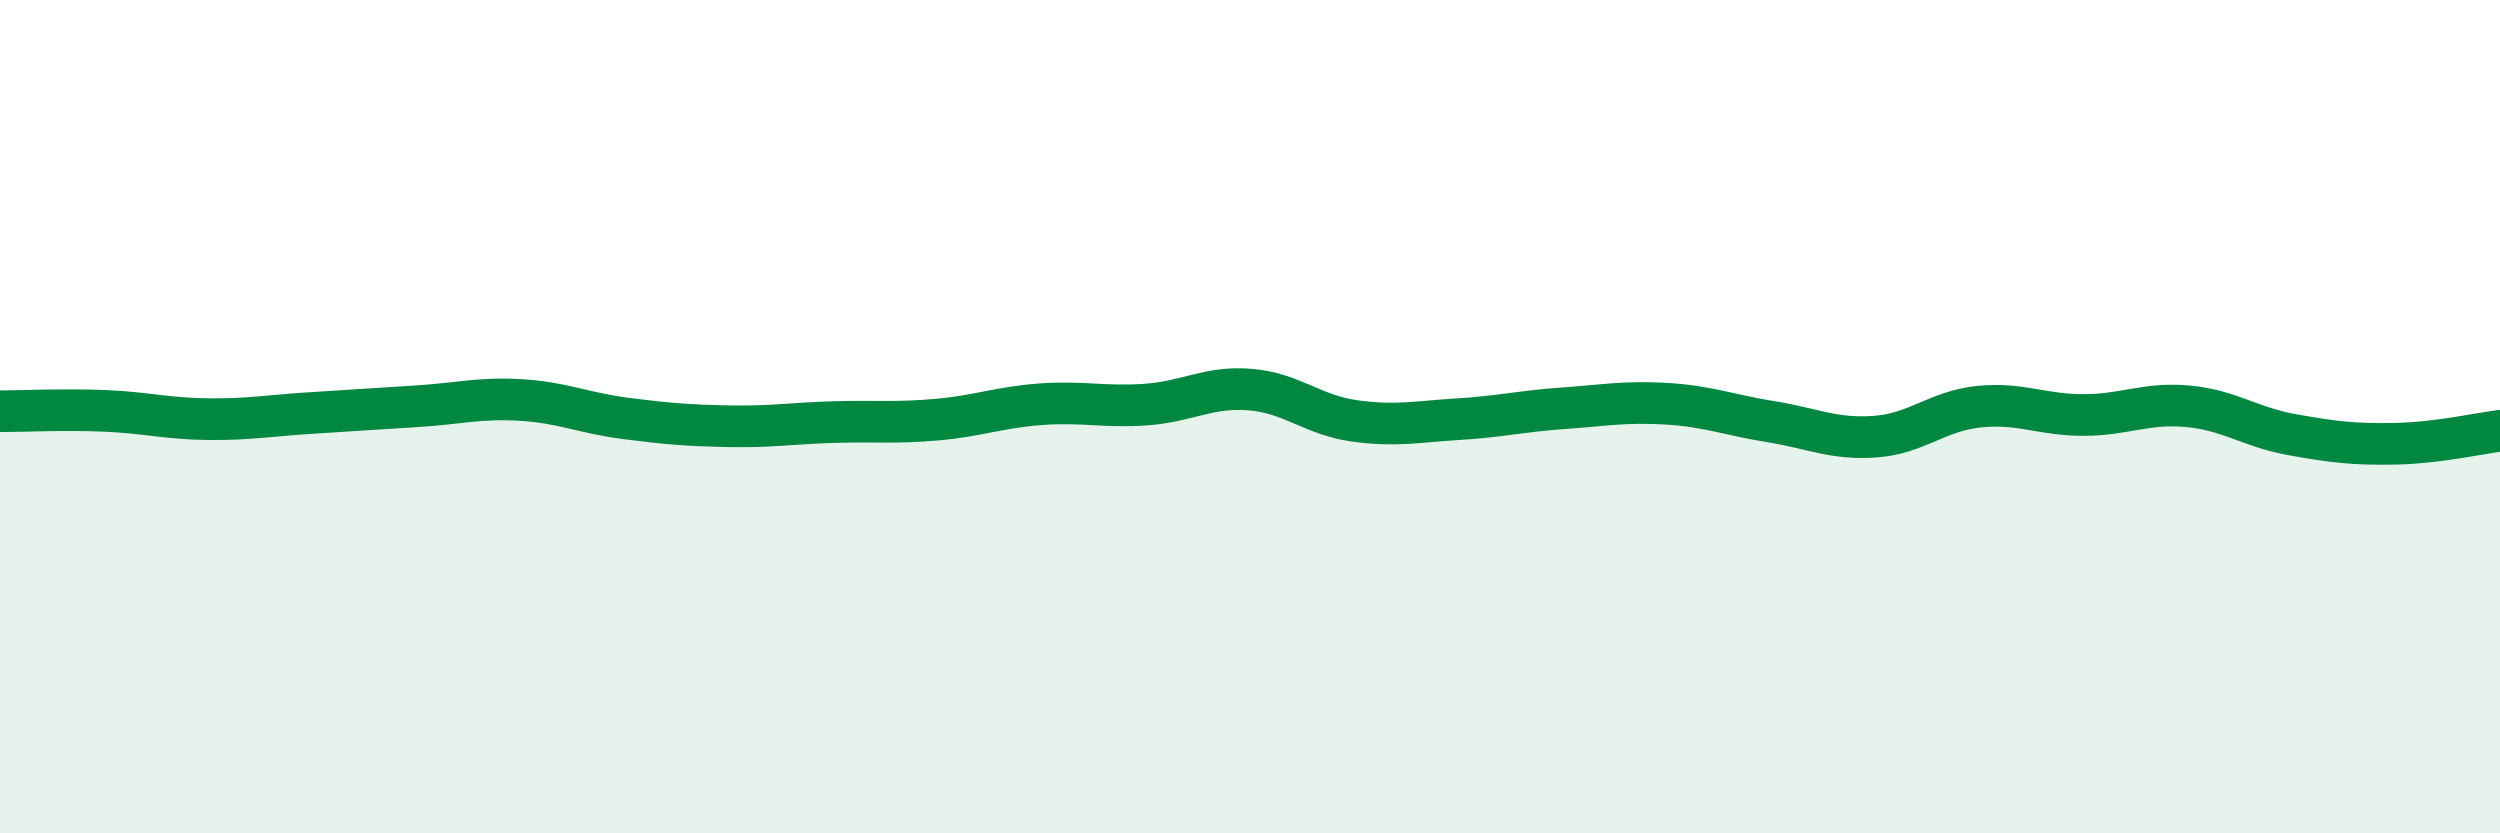
    <svg width="60" height="20" viewBox="0 0 60 20" xmlns="http://www.w3.org/2000/svg">
      <path
        d="M 0,9.87 C 0.5,9.87 1.5,9.82 2.5,9.86 C 3.5,9.9 4,10.05 5,10.06 C 6,10.07 6.5,9.97 7.5,9.91 C 8.5,9.85 9,9.81 10,9.75 C 11,9.69 11.5,9.54 12.5,9.6 C 13.5,9.66 14,9.91 15,10.04 C 16,10.17 16.5,10.21 17.5,10.23 C 18.5,10.25 19,10.16 20,10.13 C 21,10.1 21.5,10.16 22.5,10.07 C 23.5,9.98 24,9.77 25,9.7 C 26,9.63 26.5,9.78 27.5,9.71 C 28.5,9.64 29,9.27 30,9.35 C 31,9.43 31.5,9.96 32.5,10.1 C 33.5,10.24 34,10.12 35,10.06 C 36,10 36.5,9.87 37.5,9.8 C 38.5,9.73 39,9.63 40,9.69 C 41,9.75 41.5,9.96 42.5,10.12 C 43.5,10.28 44,10.55 45,10.48 C 46,10.41 46.5,9.86 47.5,9.76 C 48.5,9.66 49,9.96 50,9.96 C 51,9.96 51.5,9.66 52.5,9.75 C 53.5,9.84 54,10.25 55,10.43 C 56,10.61 56.5,10.67 57.5,10.65 C 58.5,10.63 59.5,10.4 60,10.34L60 20L0 20Z"
        fill="#008740"
        opacity="0.1"
        stroke-linecap="round"
        stroke-linejoin="round"
      />
      <path
        d="M 0,9.87 C 0.5,9.87 1.5,9.82 2.5,9.86 C 3.5,9.9 4,10.05 5,10.06 C 6,10.07 6.5,9.97 7.5,9.91 C 8.5,9.85 9,9.81 10,9.75 C 11,9.69 11.5,9.54 12.5,9.6 C 13.5,9.66 14,9.91 15,10.04 C 16,10.17 16.5,10.21 17.5,10.23 C 18.5,10.25 19,10.16 20,10.13 C 21,10.1 21.5,10.16 22.5,10.07 C 23.5,9.98 24,9.77 25,9.7 C 26,9.63 26.5,9.78 27.5,9.71 C 28.5,9.64 29,9.27 30,9.35 C 31,9.43 31.5,9.96 32.5,10.1 C 33.5,10.24 34,10.12 35,10.06 C 36,10 36.5,9.87 37.5,9.8 C 38.5,9.73 39,9.63 40,9.69 C 41,9.75 41.5,9.96 42.5,10.12 C 43.5,10.28 44,10.55 45,10.48 C 46,10.41 46.5,9.86 47.5,9.76 C 48.5,9.66 49,9.96 50,9.96 C 51,9.96 51.5,9.66 52.5,9.75 C 53.5,9.84 54,10.25 55,10.43 C 56,10.61 56.5,10.67 57.5,10.65 C 58.5,10.63 59.5,10.4 60,10.34"
        stroke="#008740"
        stroke-width="1"
        fill="none"
        stroke-linecap="round"
        stroke-linejoin="round"
      />
    </svg>
  